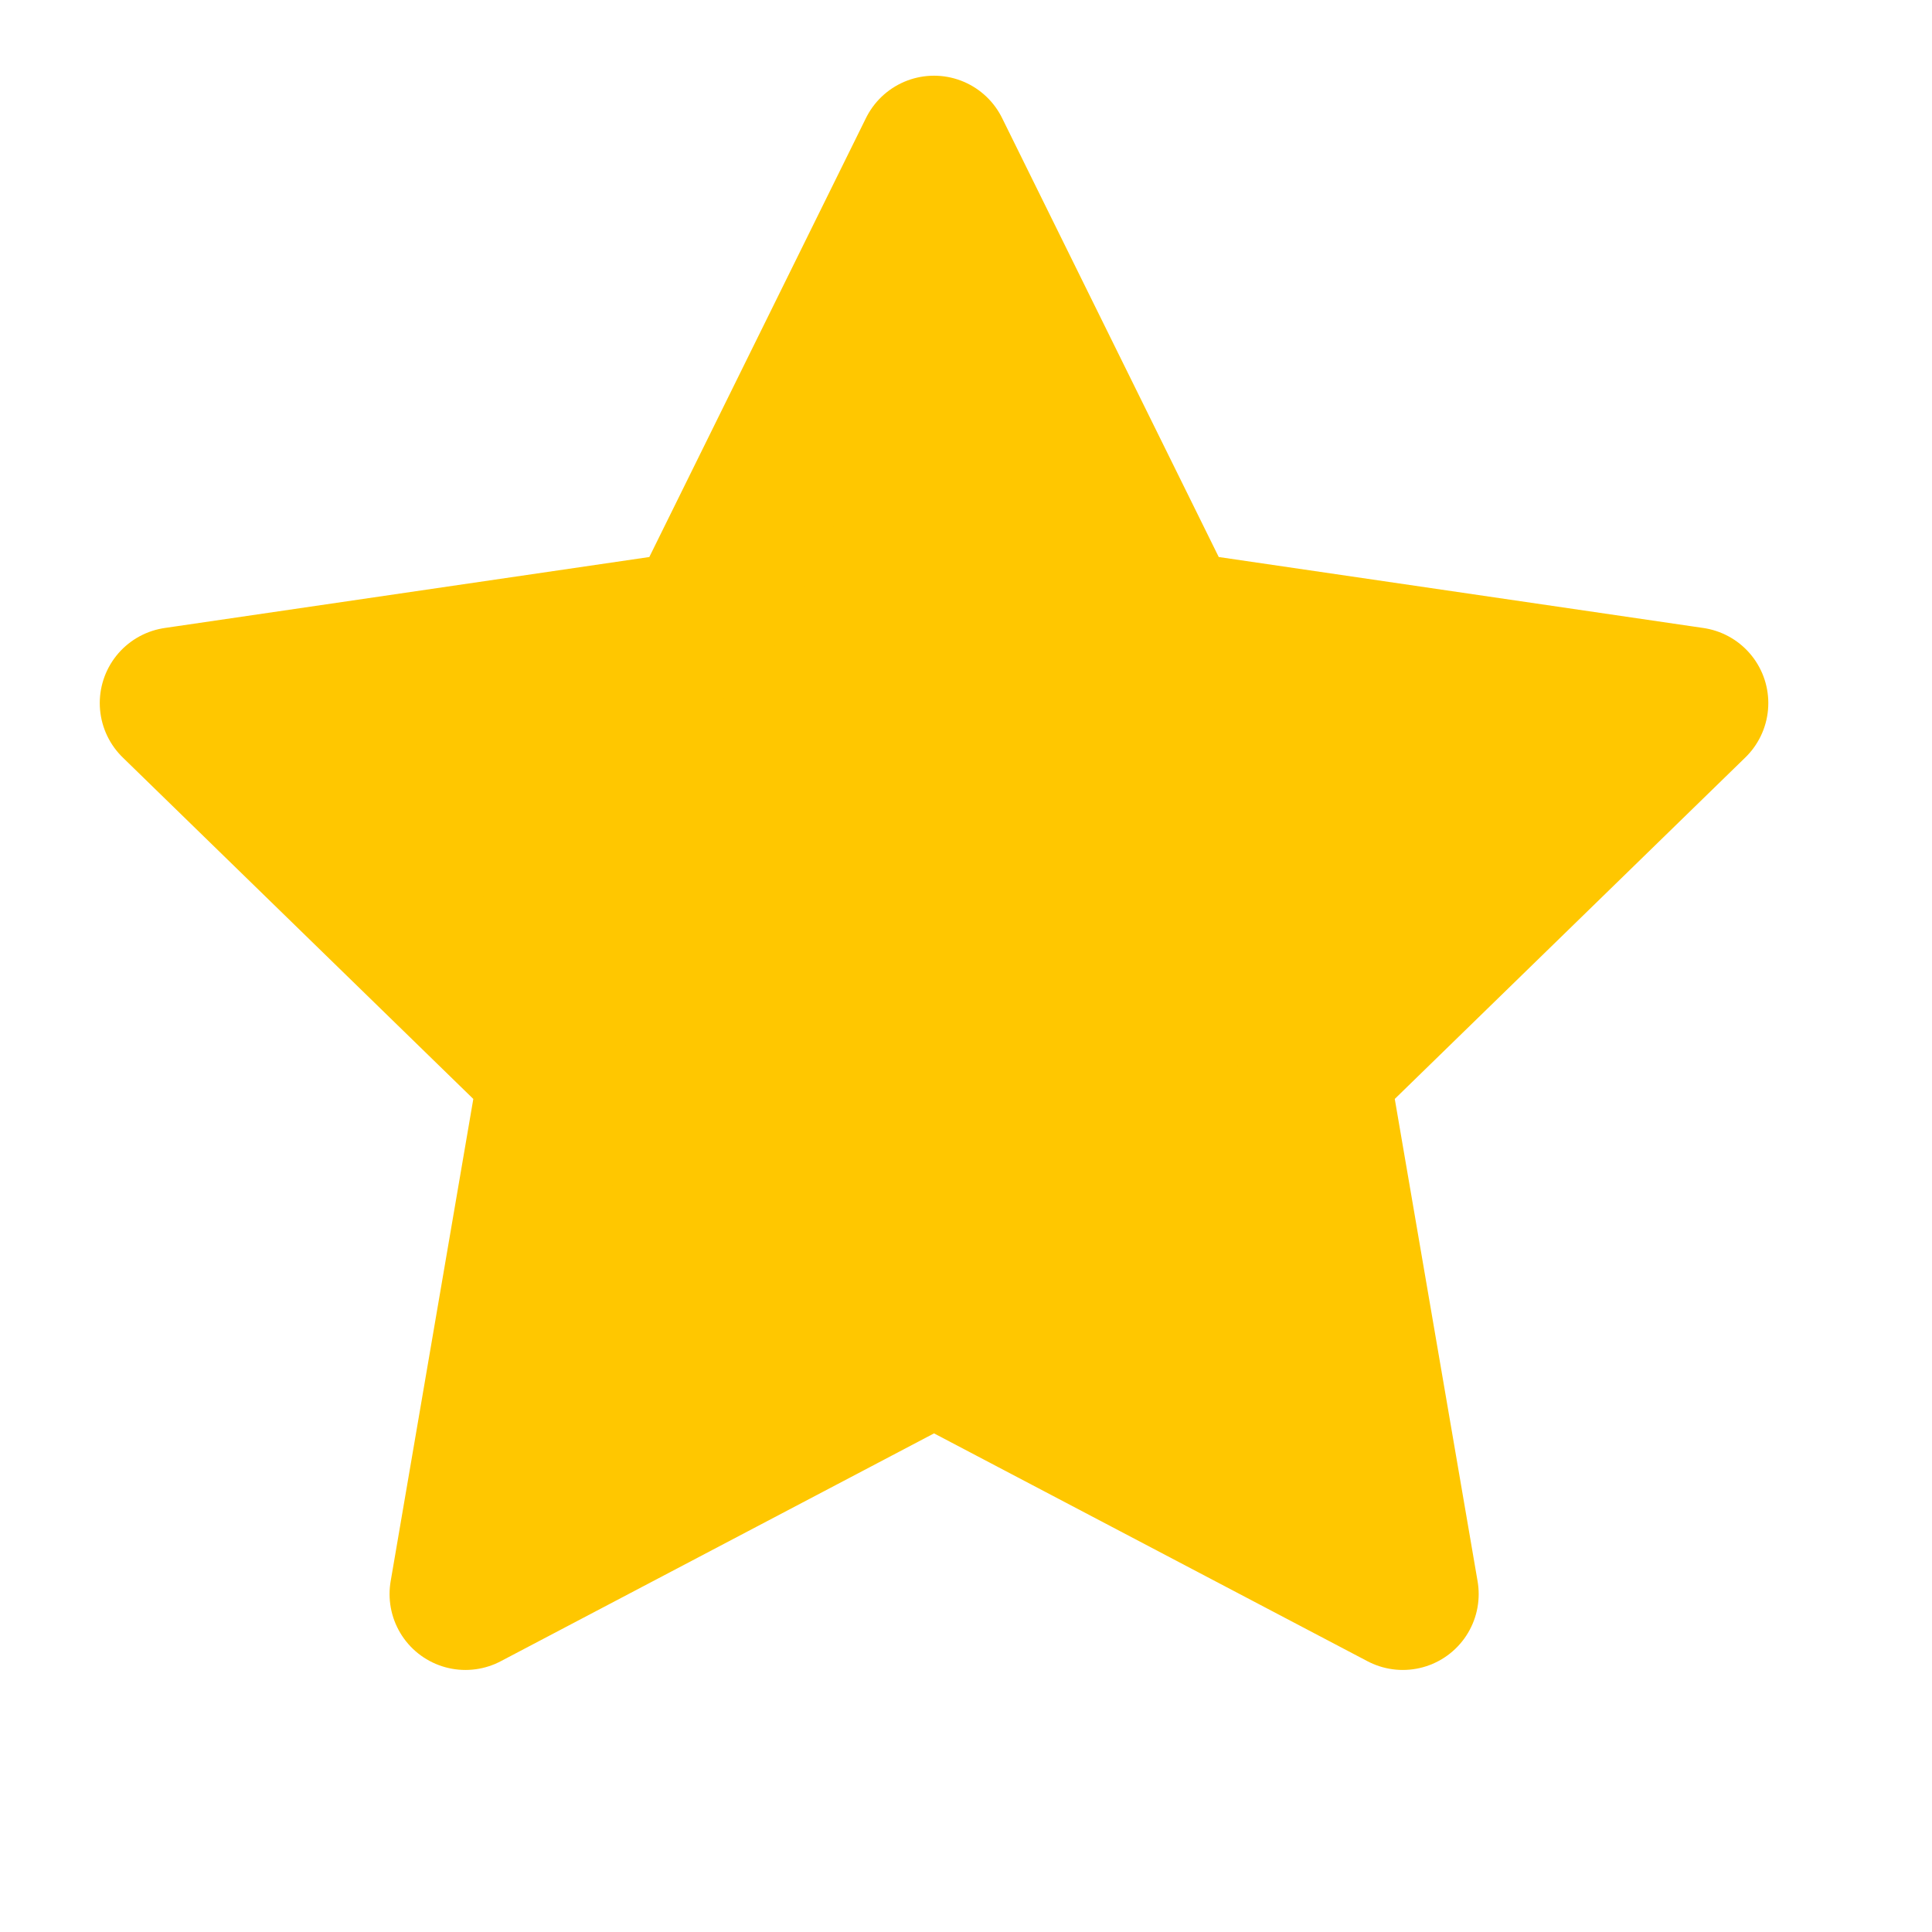<svg width="11" height="11" viewBox="0 0 11 11" fill="none" xmlns="http://www.w3.org/2000/svg">
<g clip-path="url(#clip0_882_9360)">
<path d="M5.318 0.863L6.652 3.566L9.636 4.003L7.477 6.106L7.987 9.076L5.318 7.673L2.65 9.076L3.159 6.106L1 4.003L3.984 3.566L5.318 0.863Z" fill="#FFC700" stroke="#FFC700" stroke-width="0.864" stroke-linecap="round" stroke-linejoin="round"/>
</g>
<defs>
<clipPath id="clip0_882_9360">
<rect width="10.364" height="10.364" fill="white" transform="translate(0.137)"/>
</clipPath>
</defs>
</svg>
